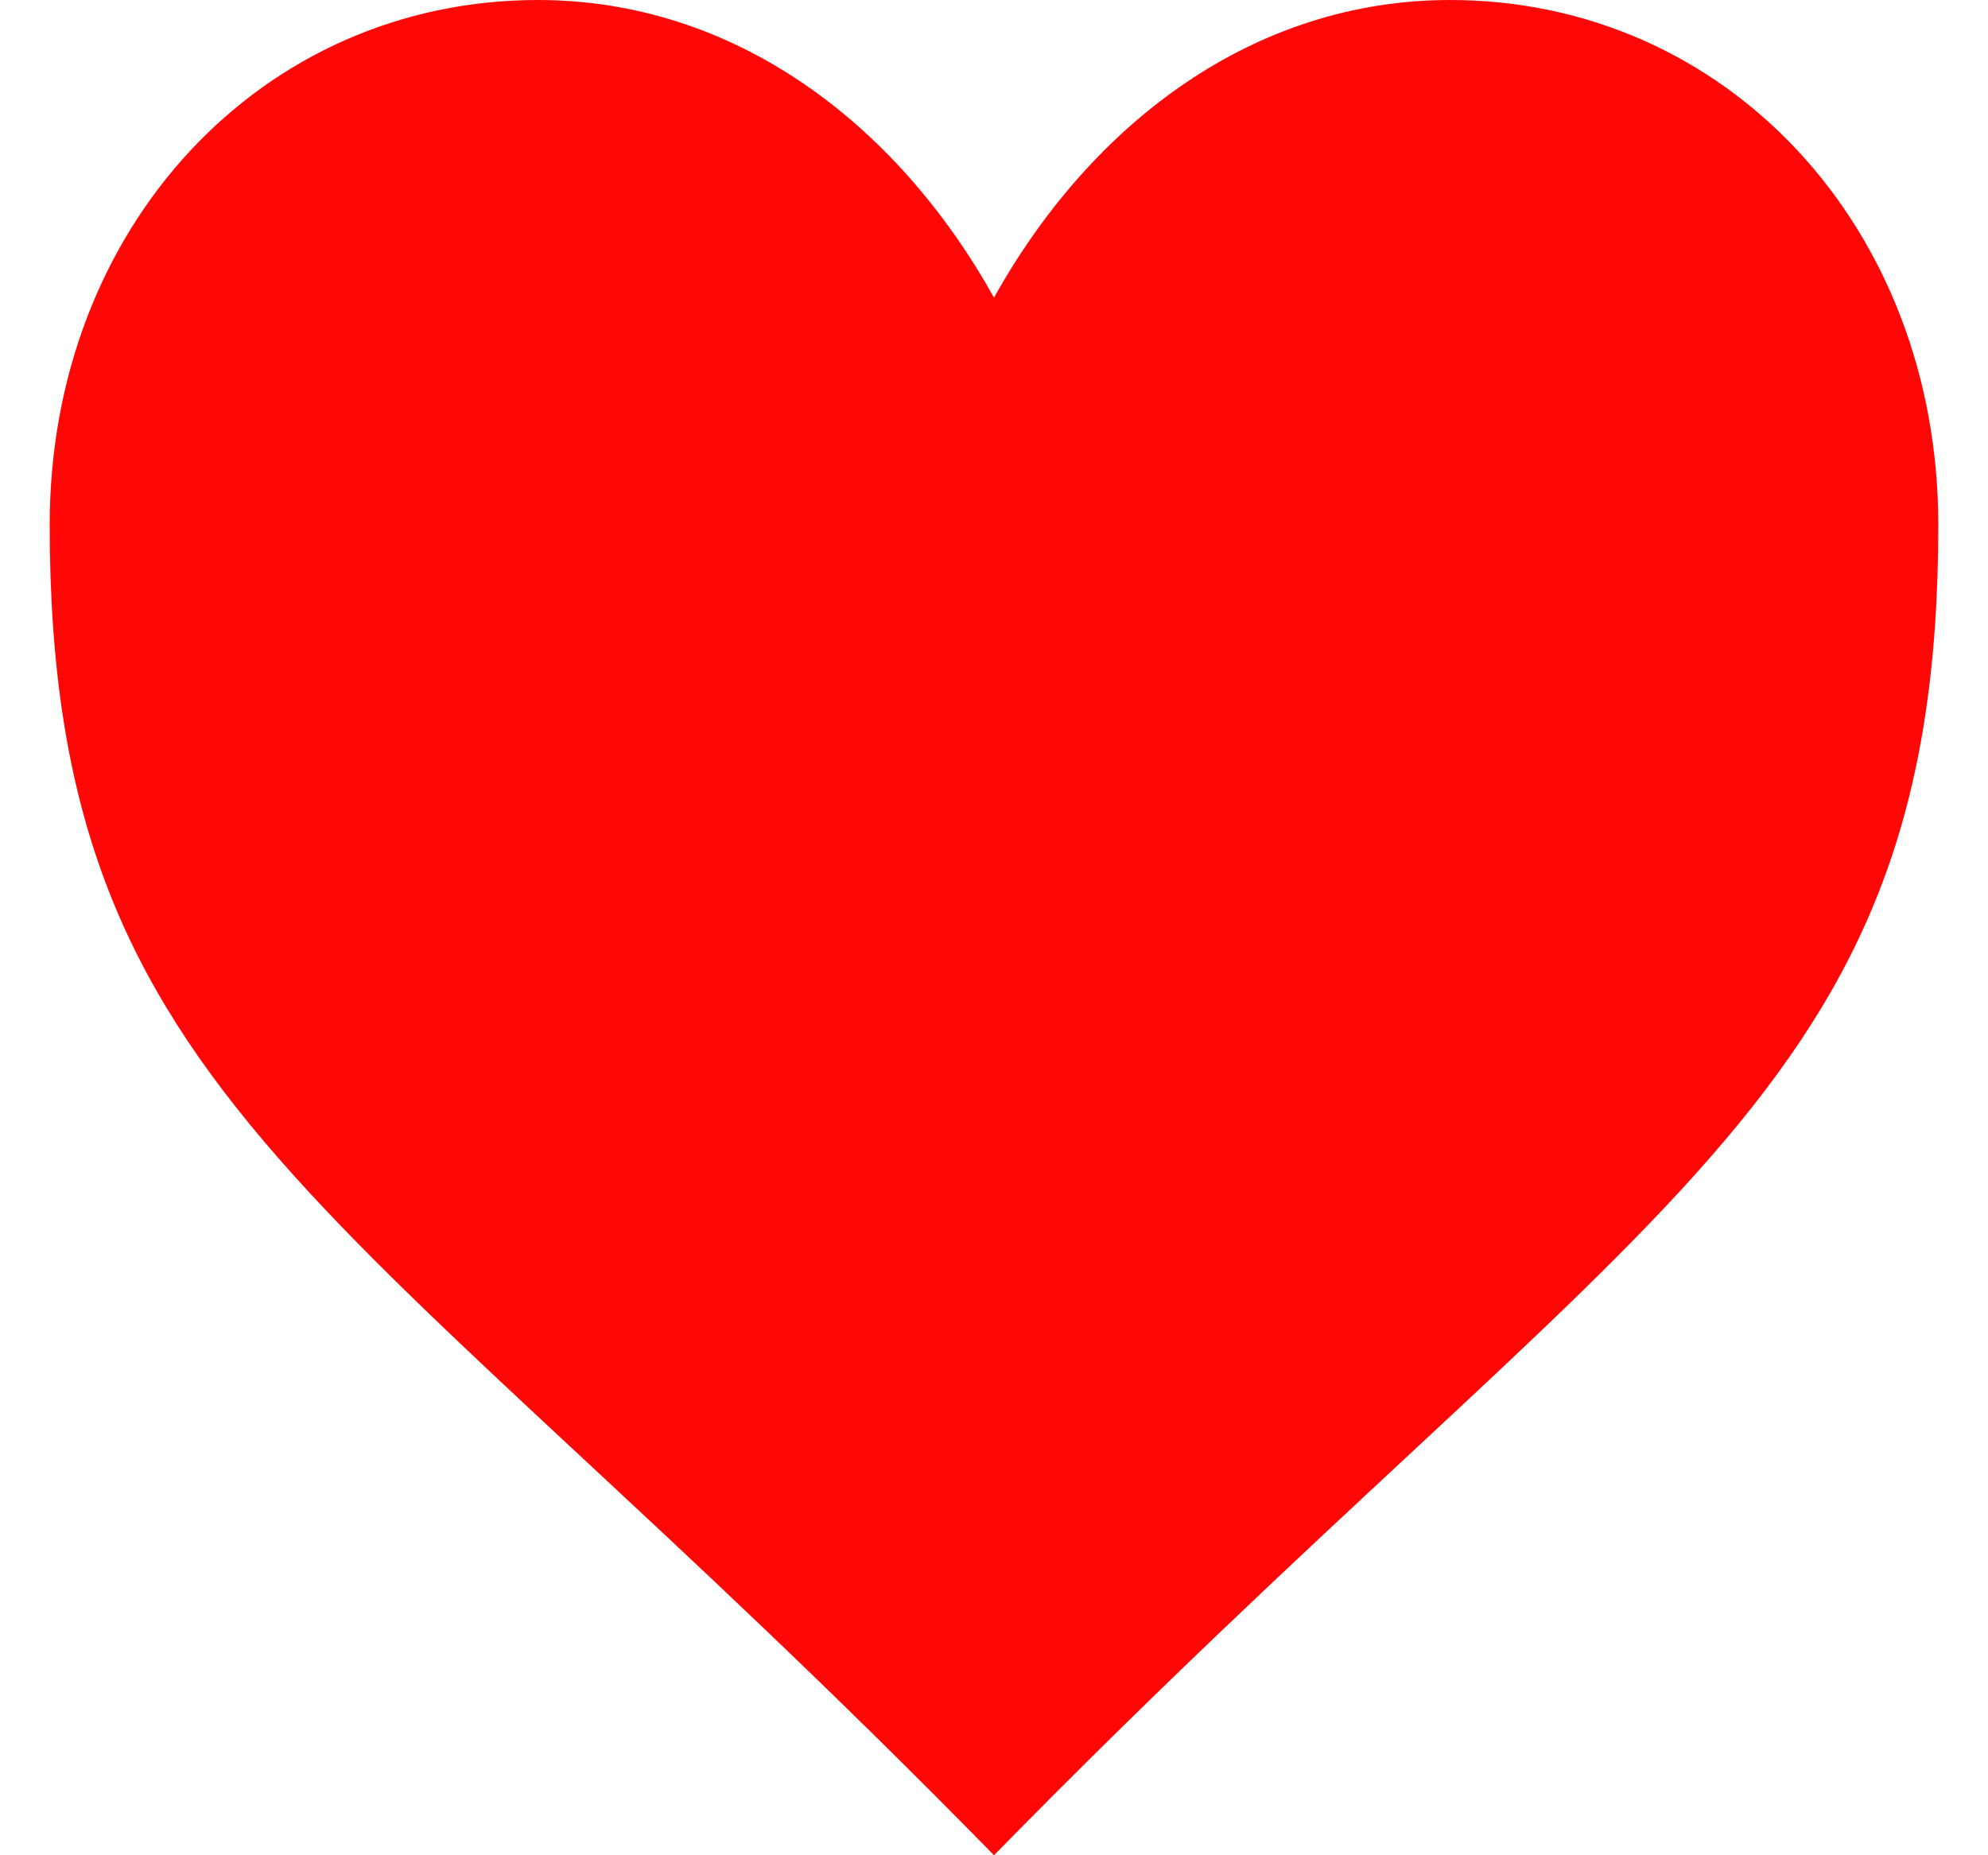 <?xml version="1.0" encoding="UTF-8"?>
<svg xmlns="http://www.w3.org/2000/svg" xmlns:xlink="http://www.w3.org/1999/xlink" width="15px" height="14px" viewBox="0 0 15 14" version="1.1">
<g id="surface1">
<path style=" stroke:none;fill-rule:nonzero;fill:rgb(100%,2.745%,2.745%);fill-opacity:1;" d="M 7.5 2.246 C 6.762 0.922 5.535 0 4.059 0 C 1.973 0 0.375 1.715 0.375 3.961 C 0.375 8.32 2.586 8.98 7.5 14 C 12.414 8.98 14.625 8.32 14.625 3.961 C 14.625 1.715 13.027 0 10.941 0 C 9.465 0 8.238 0.922 7.5 2.246 Z M 7.5 2.246 "/>
</g>
</svg>
